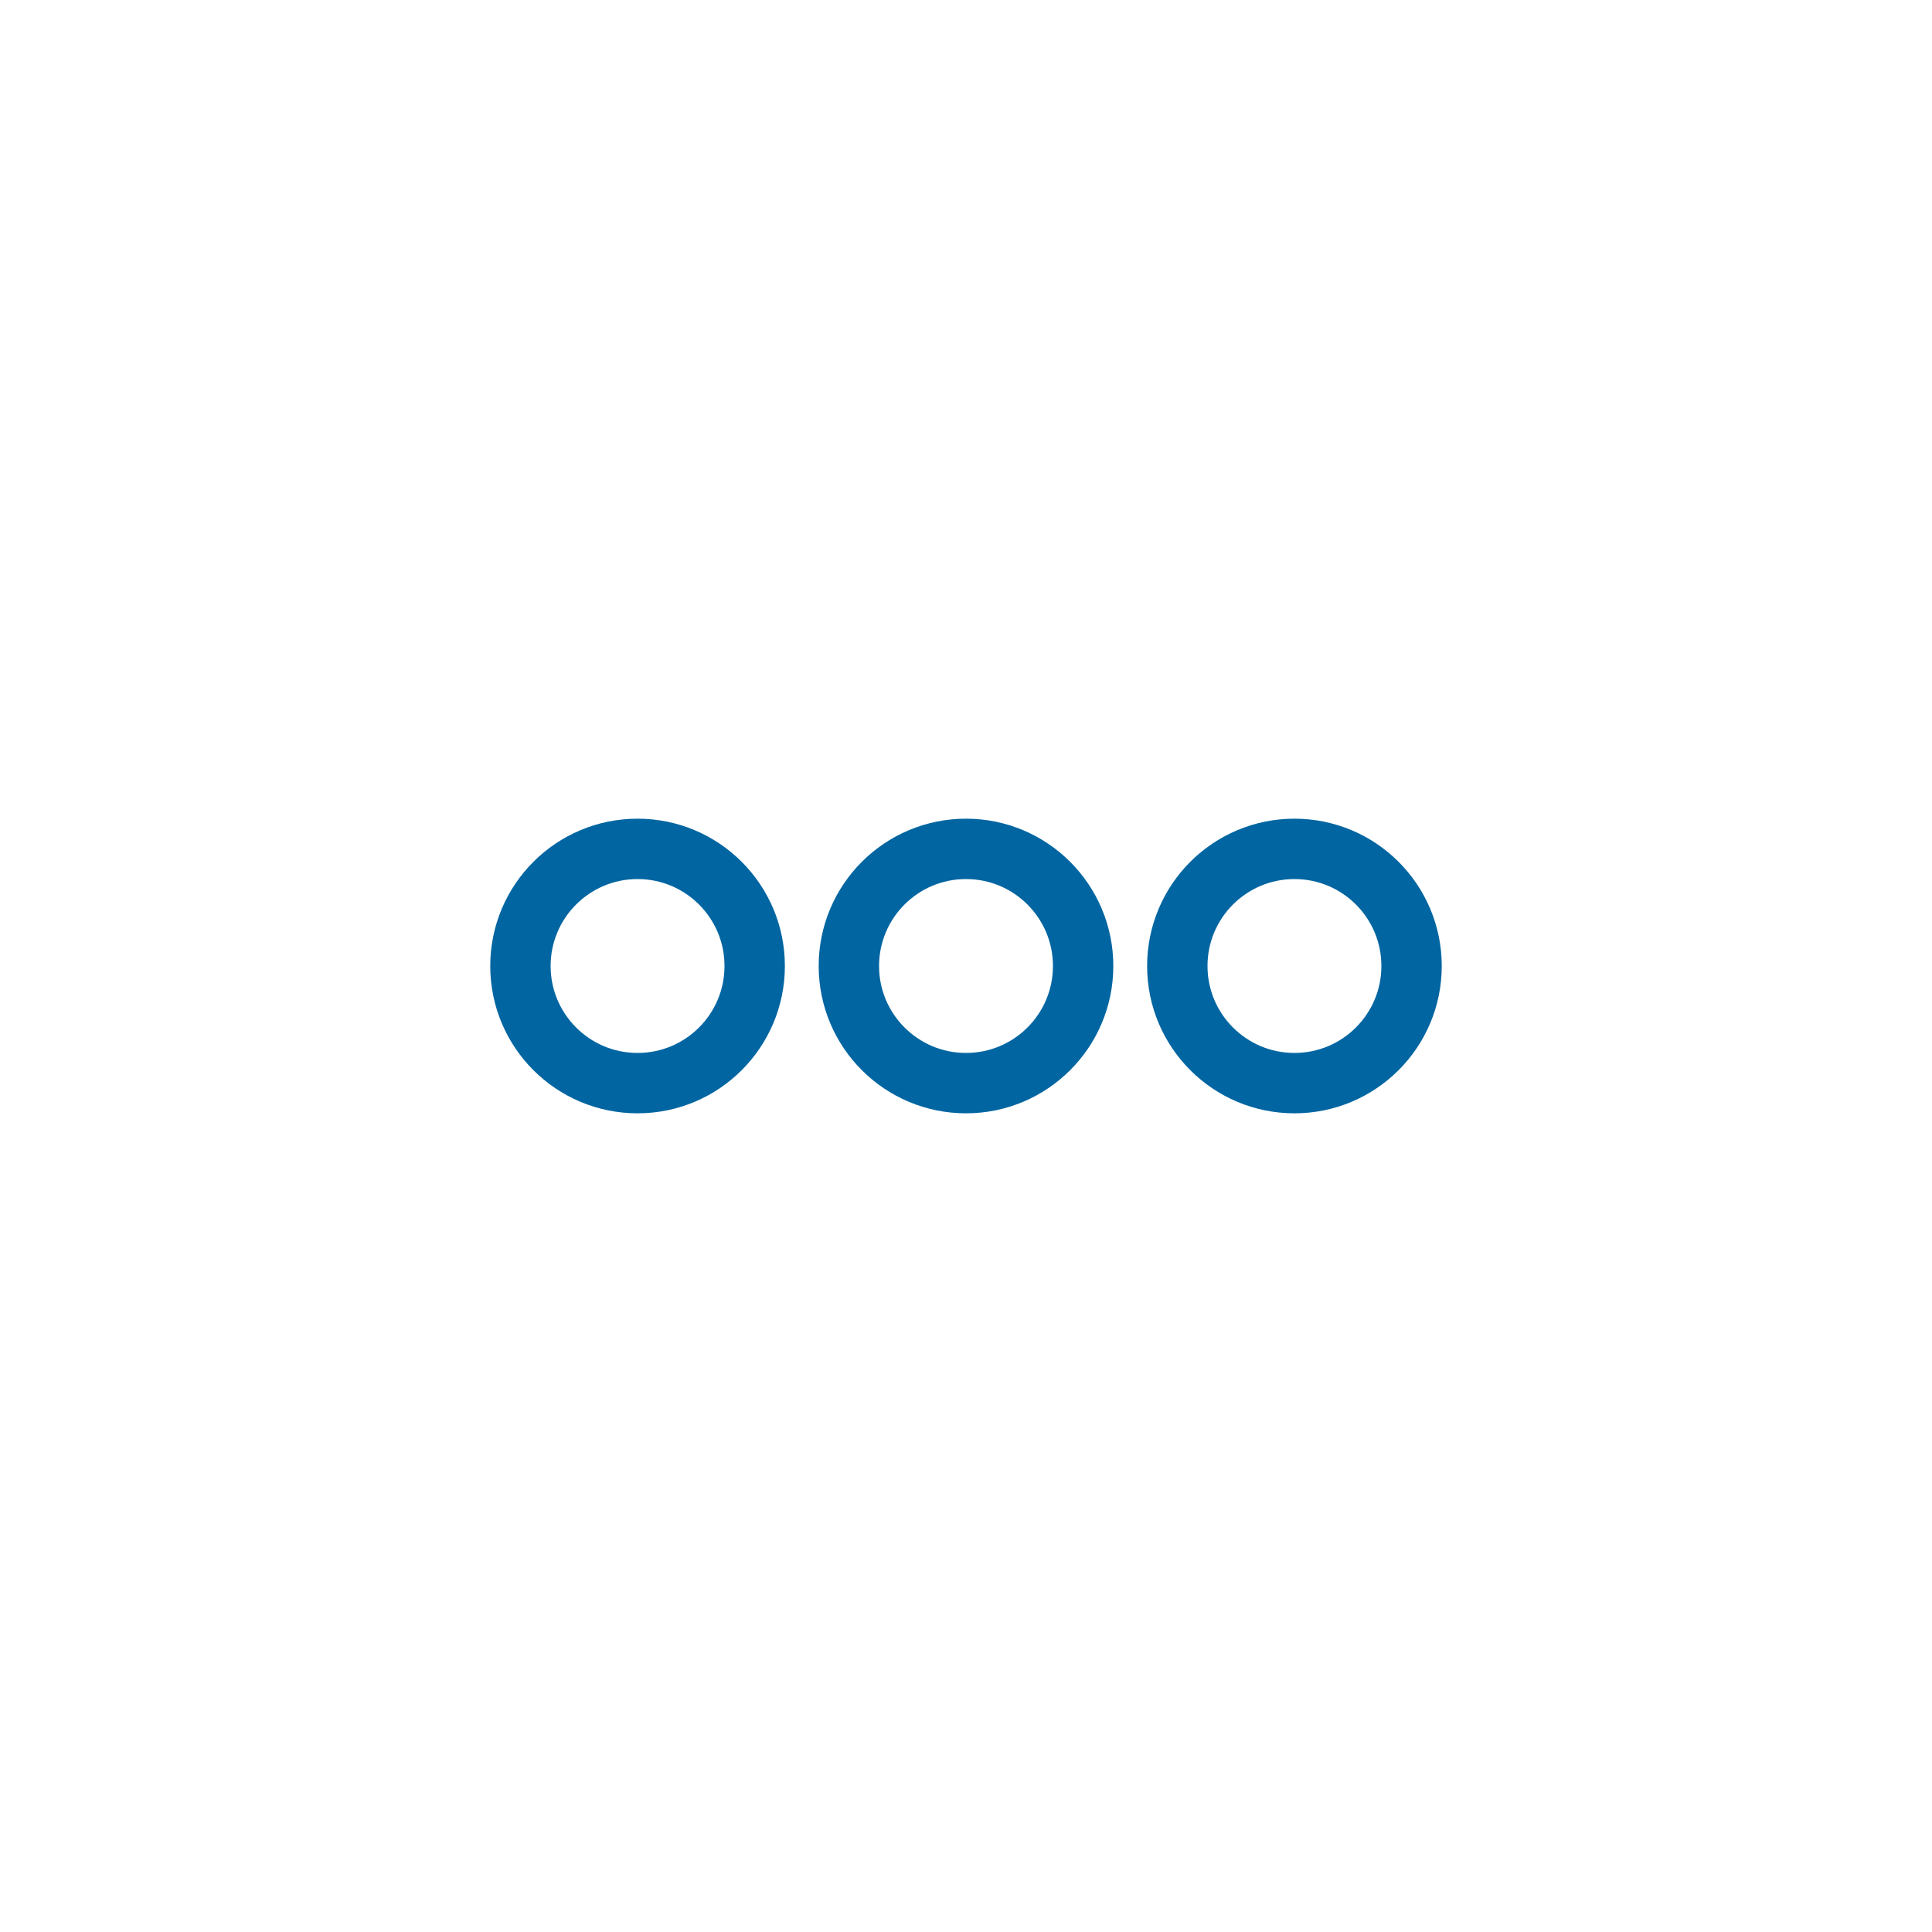 <?xml version="1.0" encoding="UTF-8"?> <svg xmlns="http://www.w3.org/2000/svg" id="Layer_1" data-name="Layer 1" viewBox="0 0 16 16"><defs><style> .cls-1 { fill: none; stroke: #0065a1; stroke-miterlimit: 10; stroke-width: .5px; } </style></defs><circle class="cls-1" cx="10.72" cy="8" r=".97"></circle><circle class="cls-1" cx="5.28" cy="8" r=".97"></circle><circle class="cls-1" cx="8" cy="8" r=".97"></circle></svg> 